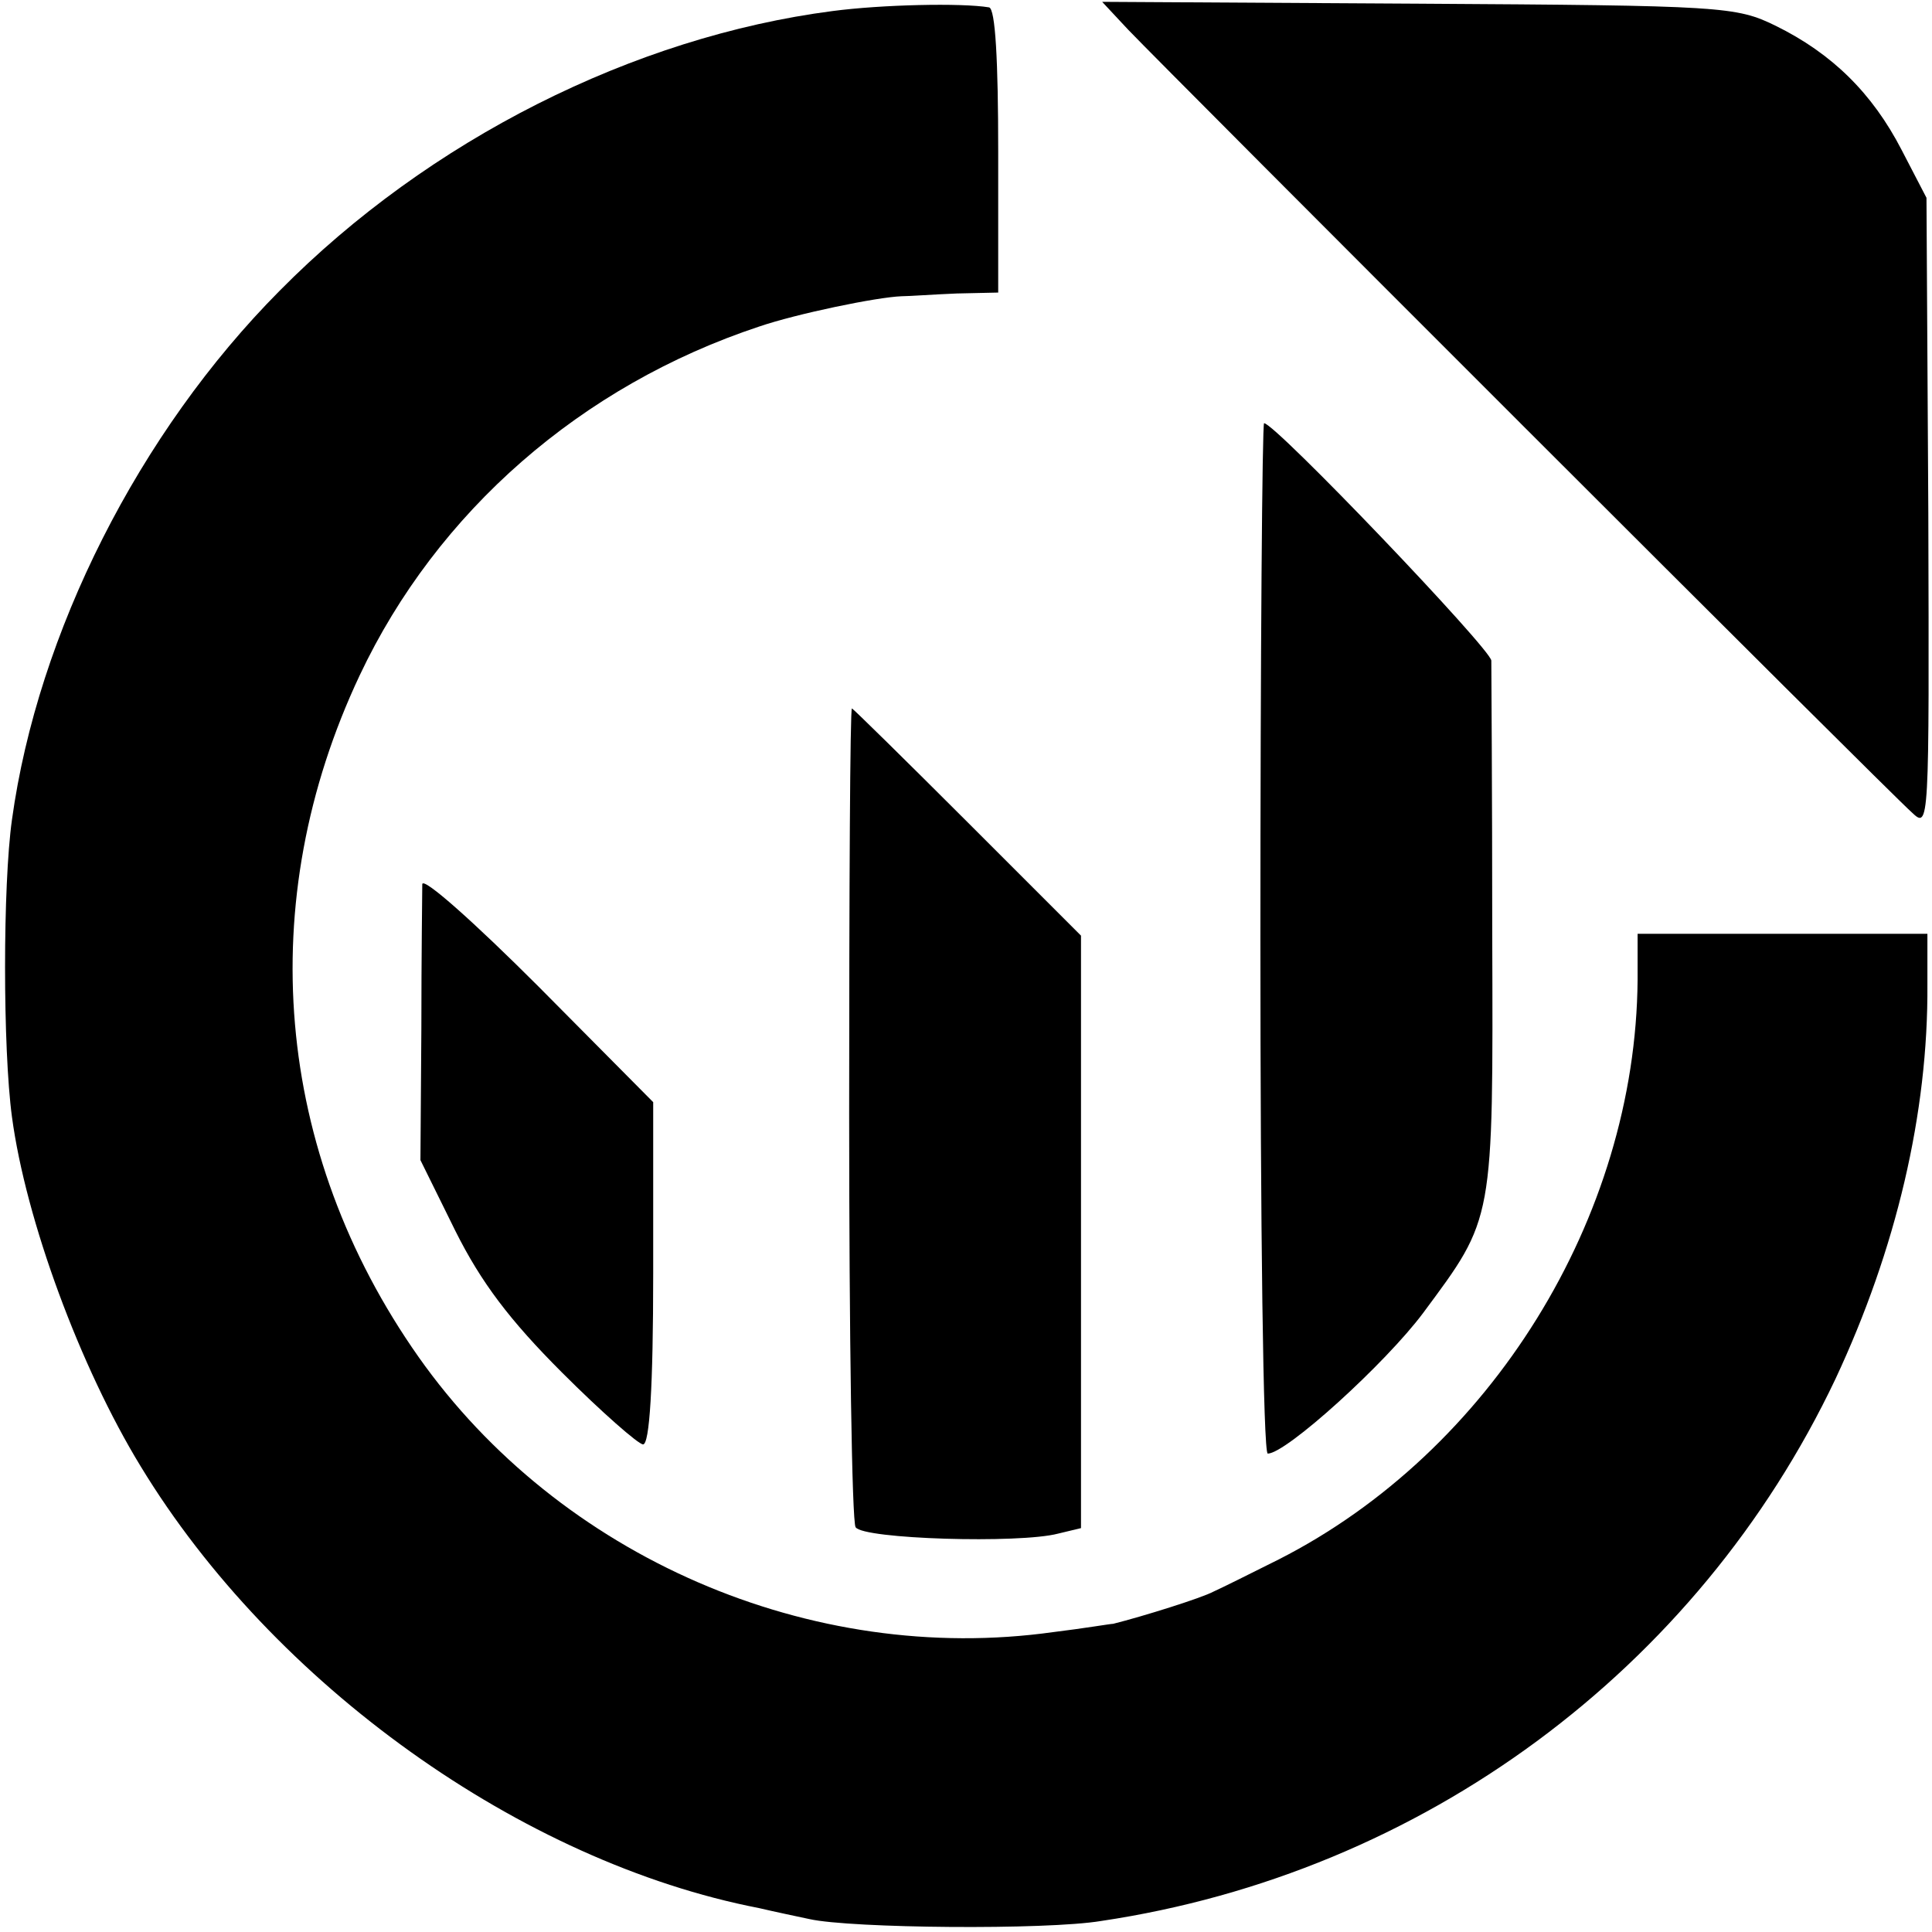 <?xml version="1.0" standalone="no"?>
<!DOCTYPE svg PUBLIC "-//W3C//DTD SVG 20010904//EN"
 "http://www.w3.org/TR/2001/REC-SVG-20010904/DTD/svg10.dtd">
<svg version="1.0" xmlns="http://www.w3.org/2000/svg"
 width="210pt" height="210pt" viewBox="0 0 210 210"
 preserveAspectRatio="xMidYMid meet">
<g transform="translate(0,210) scale(0.1,-0.1)"
fill="#000000" stroke="none">
<path d="M905 2088 c-216 -28 -439 -140 -601 -304 -153 -154 -263 -372 -291
-575 -10 -71 -10 -249 0 -323 15 -112 74 -272 140 -380 144 -237 414 -430 672
-480 17 -4 41 -9 55 -12 45 -10 257 -12 317 -2 349 52 648 273 798 589 66 141
101 289 100 429 l0 55 -157 0 -158 0 0 -50 c-2 -259 -160 -513 -390 -630 -30
-15 -62 -31 -71 -35 -13 -7 -77 -27 -109 -35 -3 0 -32 -5 -65 -9 -264 -37
-537 82 -690 299 -157 223 -180 495 -64 741 84 178 241 315 434 379 41 14 128
32 155 33 8 0 35 2 60 3 l45 1 0 154 c0 97 -3 155 -10 156 -30 5 -117 3 -170
-4z"/>
<path d="M1226 2068 c43 -45 828 -830 852 -851 19 -18 19 -17 18 325 l-2 343
-27 52 c-32 62 -76 105 -137 135 -43 21 -57 22 -389 24 l-343 2 28 -30z"/>
<path d="M1370 1080 c0 -308 3 -560 8 -560 20 0 128 98 169 153 77 104 76 97
75 412 0 154 -1 287 -1 297 -1 13 -235 258 -247 258 -2 0 -4 -252 -4 -560z"/>
<path d="M923 890 c0 -241 3 -444 7 -450 8 -13 178 -18 220 -7 l25 6 0 322 0
322 -123 123 c-68 68 -125 124 -126 124 -2 0 -3 -198 -3 -440z"/>
<path d="M459 1139 c0 -8 -1 -78 -1 -157 l-1 -143 38 -77 c28 -56 59 -97 116
-154 43 -43 83 -78 88 -78 7 0 11 62 11 186 l0 186 -125 126 c-69 69 -125 119
-126 111z"/>
</g>
</svg>
